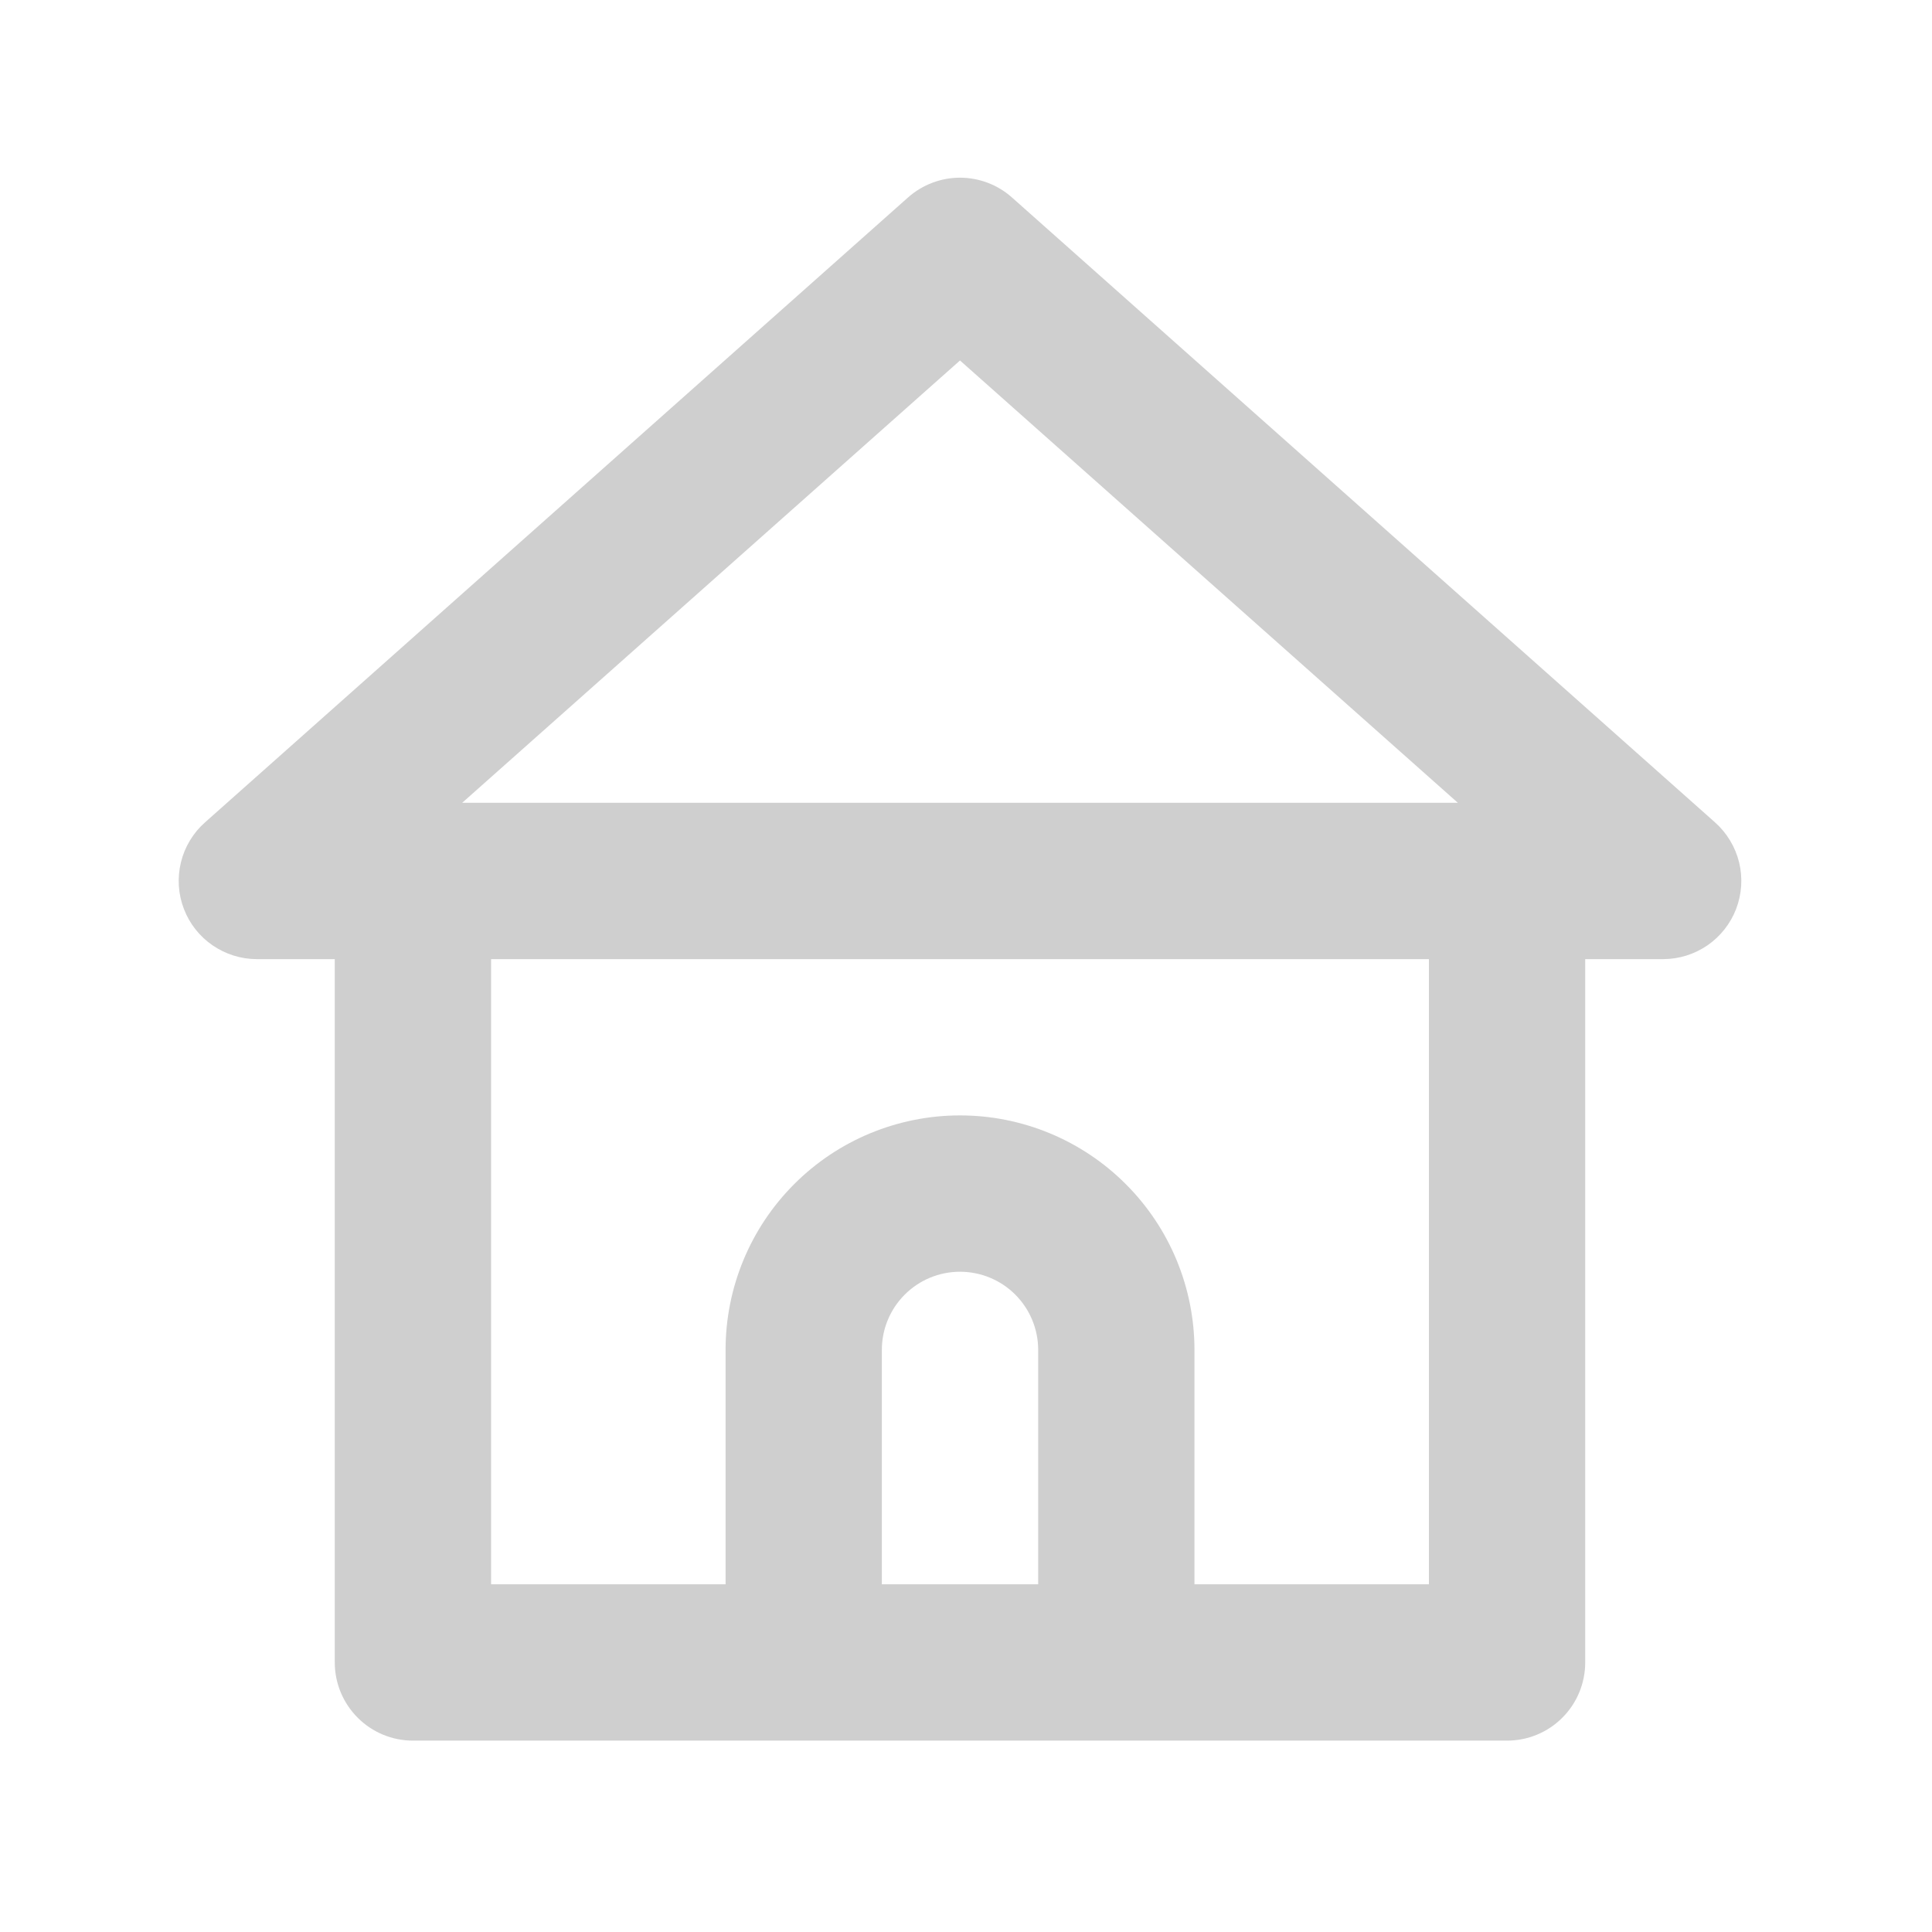 <svg width="36" height="36" viewBox="0 0 36 36" fill="none" xmlns="http://www.w3.org/2000/svg">
<g id="User Interface / House">
<path id="Vector" d="M31.956 15.323L18.849 3.673C18.584 3.44 18.242 3.311 17.888 3.311C17.535 3.311 17.193 3.44 16.927 3.673L3.821 15.323C3.598 15.52 3.441 15.781 3.371 16.07C3.301 16.359 3.32 16.662 3.428 16.94C3.533 17.213 3.719 17.449 3.961 17.615C4.203 17.781 4.489 17.871 4.782 17.872H6.238V30.978C6.238 31.364 6.392 31.734 6.665 32.007C6.938 32.281 7.308 32.434 7.695 32.434H28.082C28.468 32.434 28.839 32.281 29.112 32.007C29.385 31.734 29.538 31.364 29.538 30.978V17.872H30.994C31.288 17.871 31.574 17.781 31.816 17.615C32.057 17.449 32.243 17.213 32.349 16.94C32.456 16.662 32.476 16.359 32.406 16.07C32.335 15.781 32.178 15.52 31.956 15.323V15.323ZM19.345 29.521H16.432V25.153C16.432 24.767 16.585 24.396 16.859 24.123C17.132 23.85 17.502 23.697 17.888 23.697C18.274 23.697 18.645 23.85 18.918 24.123C19.191 24.396 19.345 24.767 19.345 25.153V29.521ZM26.626 29.521H22.257V25.153C22.257 23.994 21.797 22.883 20.977 22.064C20.158 21.244 19.047 20.784 17.888 20.784C16.73 20.784 15.618 21.244 14.799 22.064C13.98 22.883 13.52 23.994 13.52 25.153V29.521H9.151V17.872H26.626V29.521ZM8.612 14.959L17.888 6.717L27.165 14.959H8.612Z" fill="#CFCFCF"/>
</g>
</svg>
